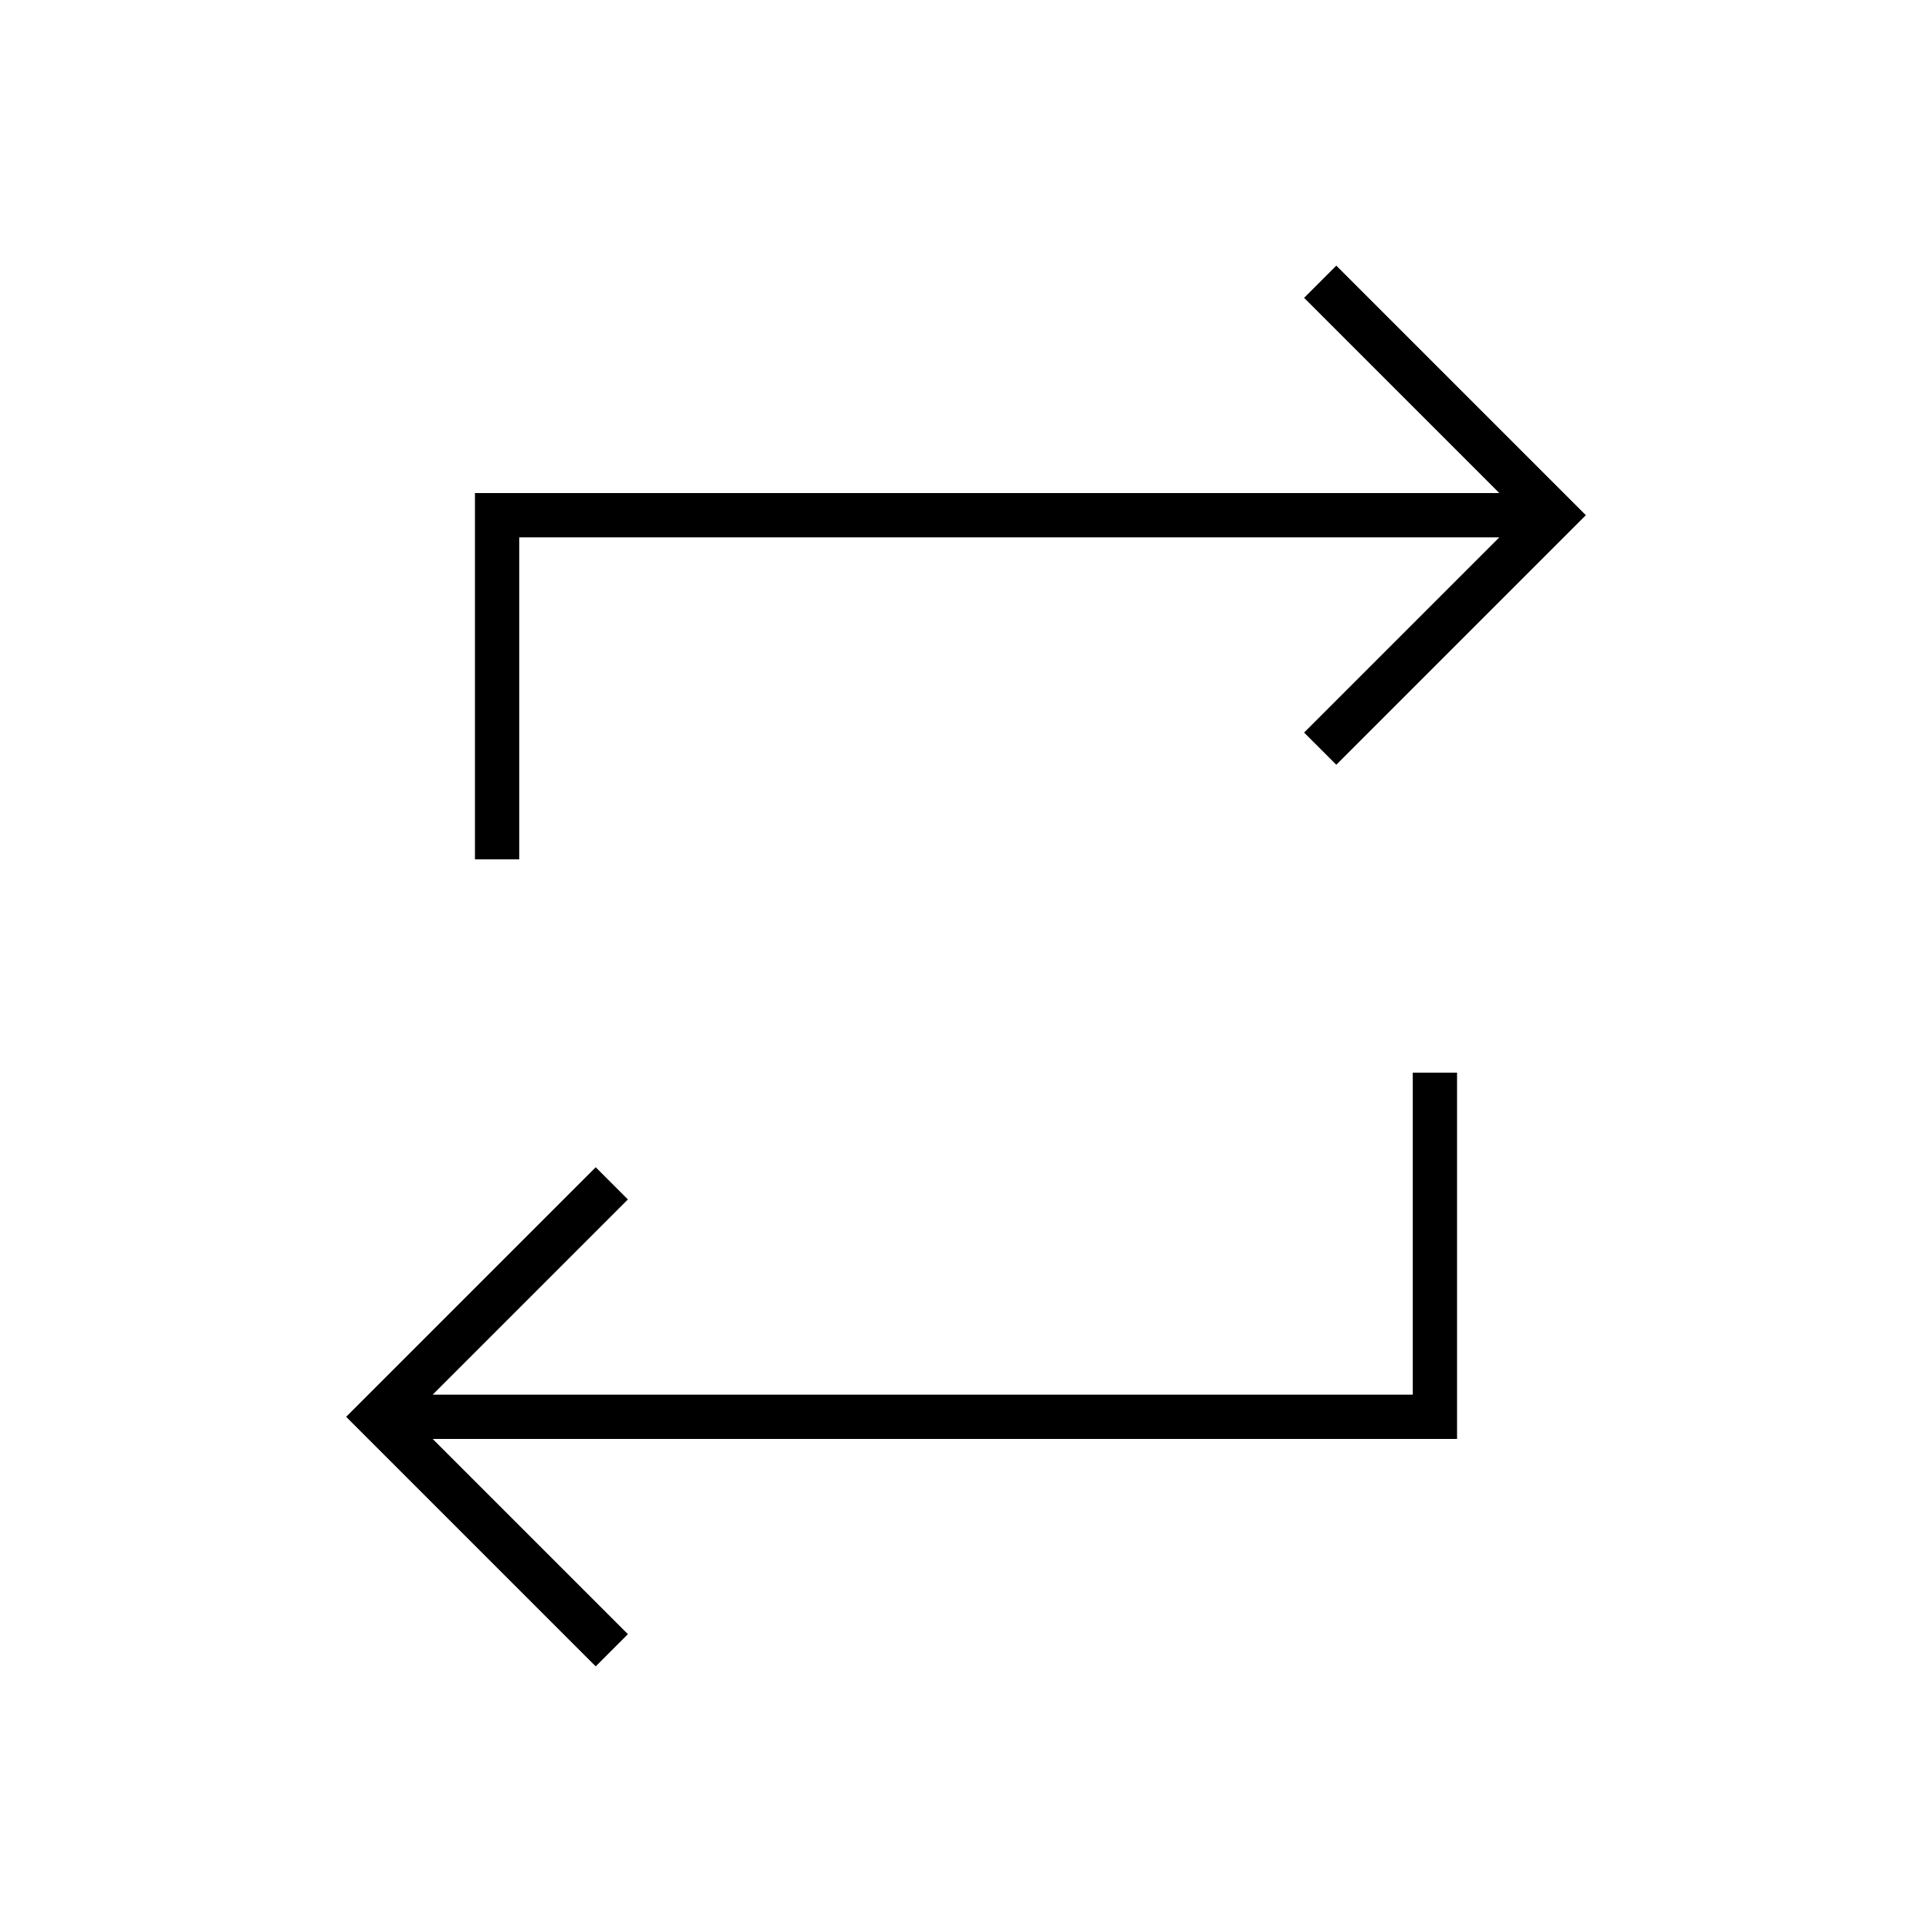 <svg xmlns="http://www.w3.org/2000/svg" fill="none" viewBox="0 0 48 48" height="48" width="48">
<path fill="black" d="M14.8 41.4L8.6 35.2L14.8 29L15.6 29.8L10.75 34.65H35.1V26.65H36.2V35.75H10.75L15.6 40.6L14.8 41.4ZM11.8 21.35V12.25H37.25L32.4 7.4L33.2 6.6L39.4 12.8L33.2 19L32.4 18.2L37.25 13.35H12.9V21.35H11.8Z"></path>
</svg>
